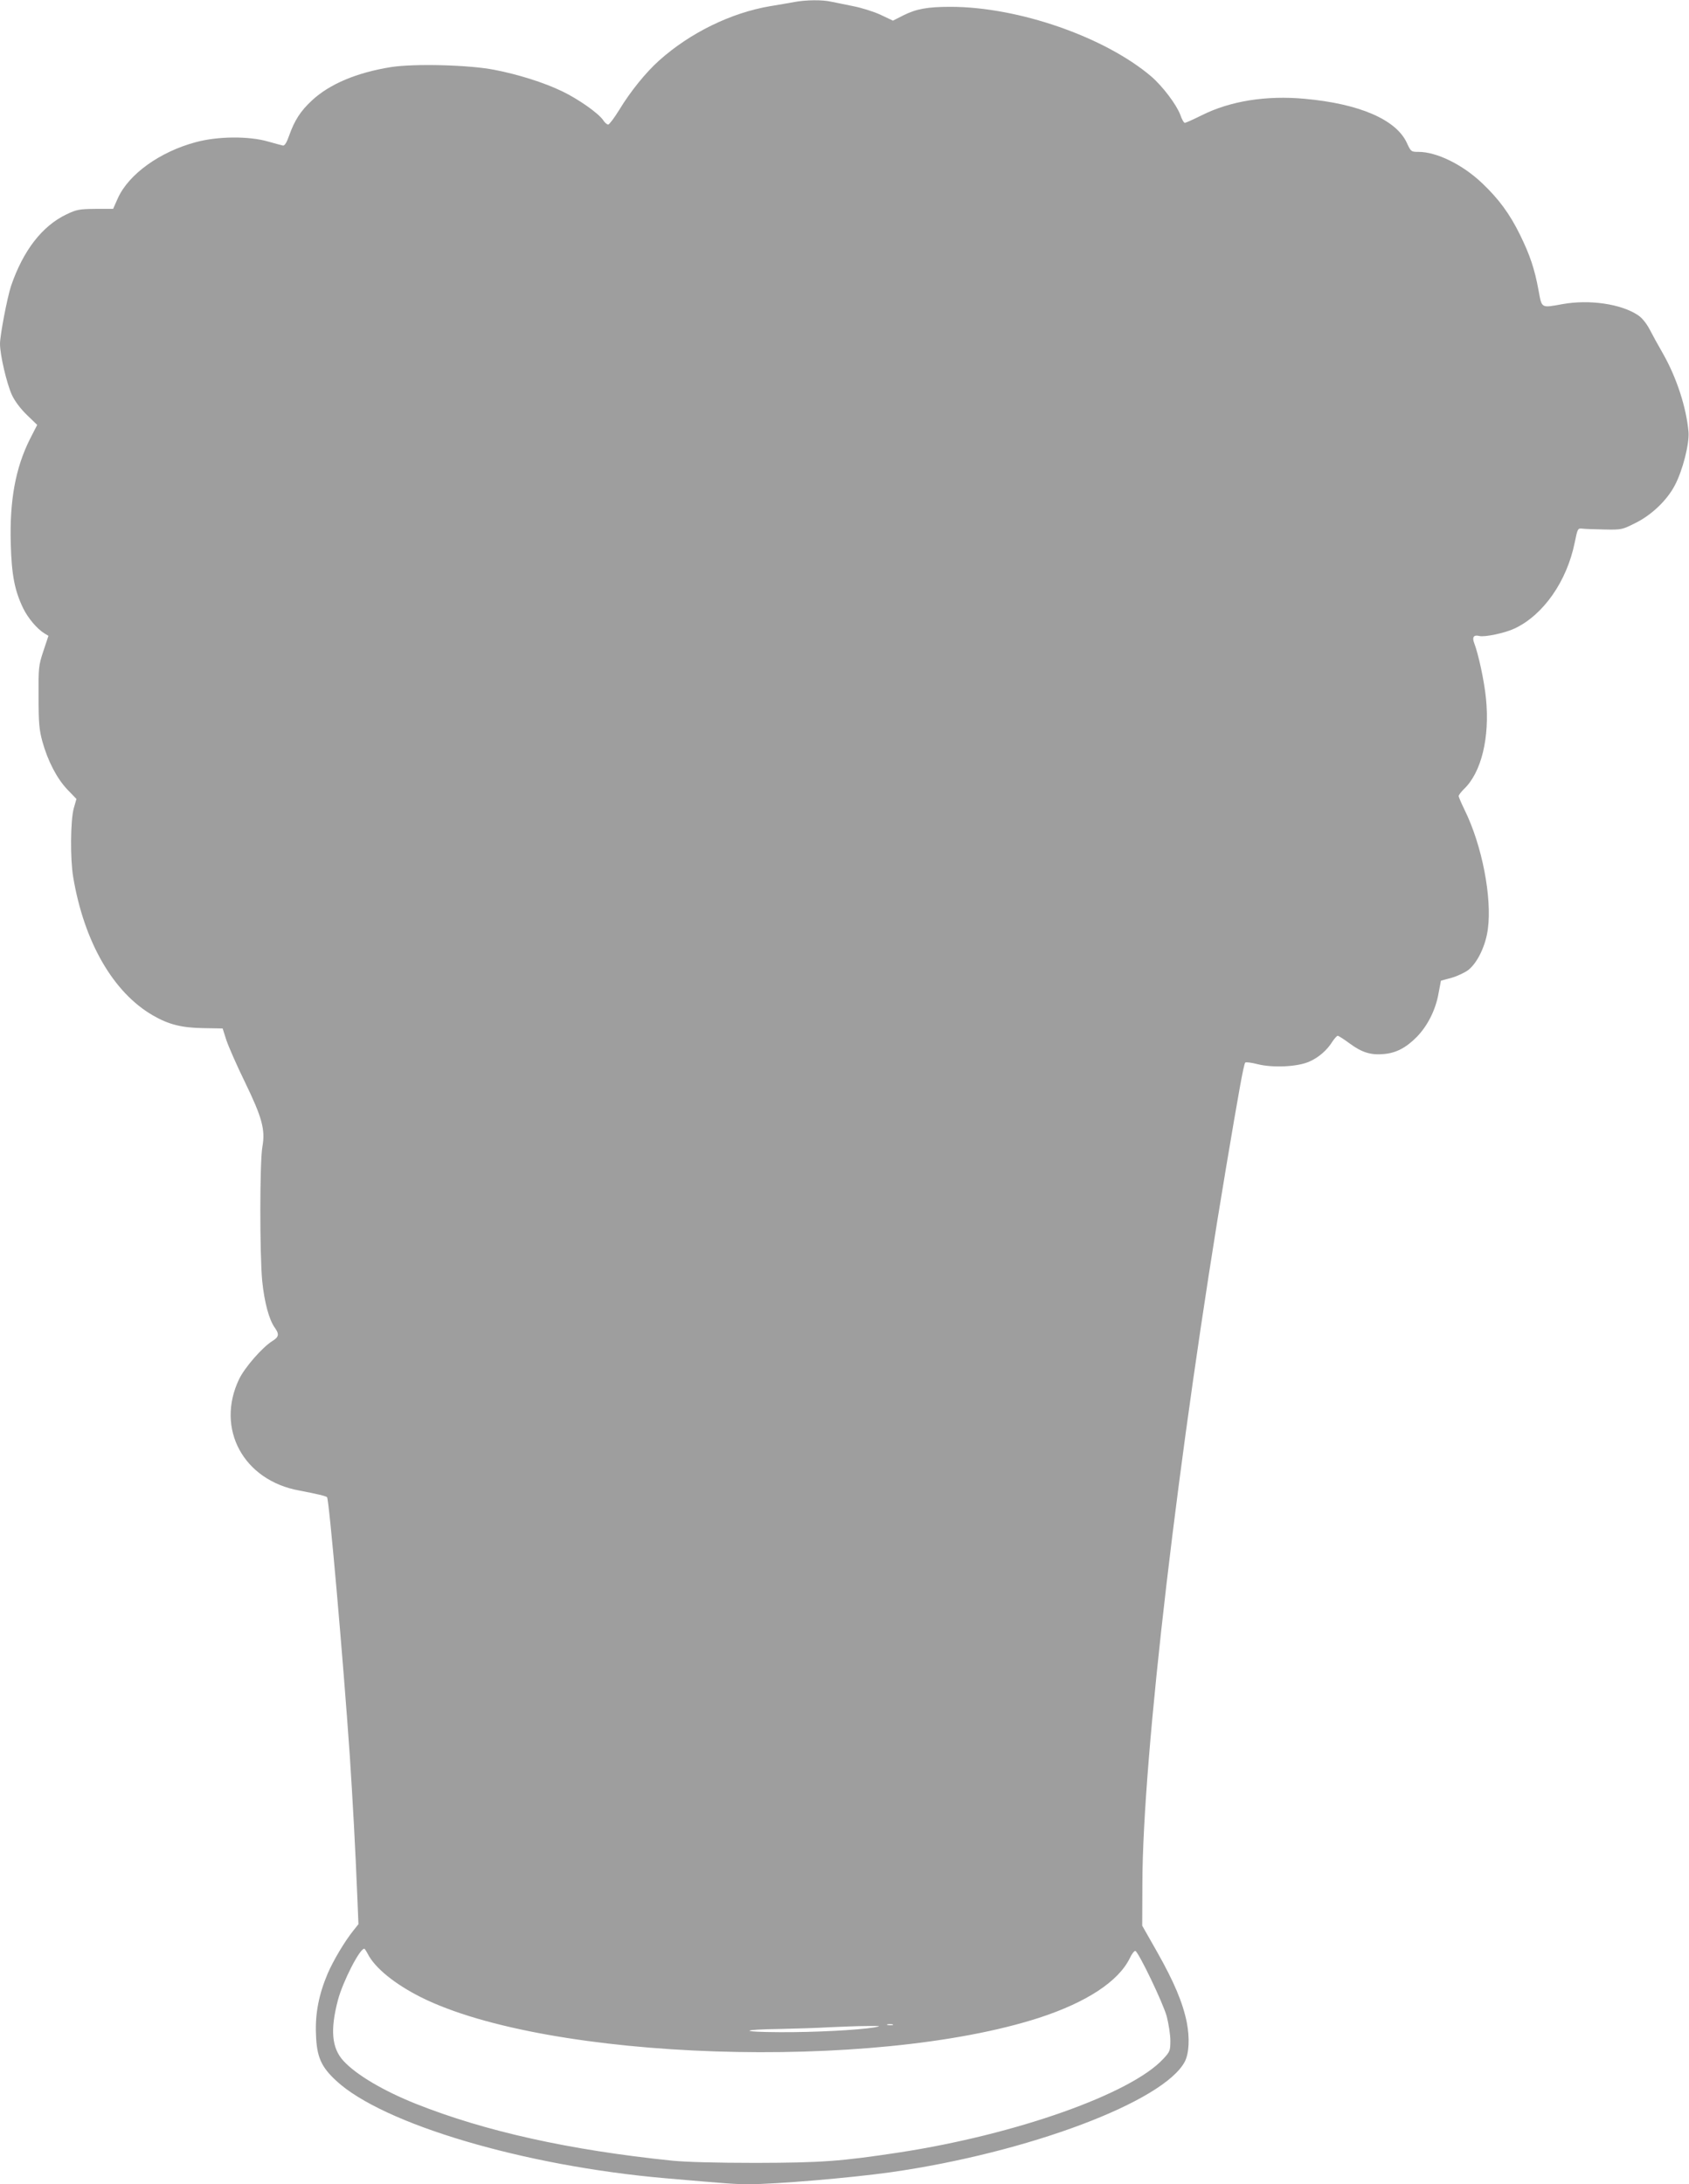 <?xml version="1.0" standalone="no"?>
<!DOCTYPE svg PUBLIC "-//W3C//DTD SVG 20010904//EN"
 "http://www.w3.org/TR/2001/REC-SVG-20010904/DTD/svg10.dtd">
<svg version="1.0" xmlns="http://www.w3.org/2000/svg"
 width="990pt" height="1280pt" viewBox="0 0 990 1280"
 preserveAspectRatio="xMidYMid meet">
<g transform="translate(0,1280) scale(0.1,-0.1)"
fill="#9e9e9e" stroke="none">
<path d="M4655 12788 c-27 -5 -90 -16 -140 -24 -230 -39 -470 -156 -652 -319
-78 -70 -168 -181 -234 -290 -29 -47 -58 -85 -64 -85 -7 0 -20 11 -29 25 -26
40 -145 124 -241 170 -108 52 -258 99 -398 126 -147 29 -468 37 -604 16 -201
-32 -361 -99 -465 -196 -66 -61 -102 -117 -133 -205 -14 -40 -26 -60 -36 -59
-8 2 -48 12 -89 24 -113 32 -292 31 -422 -4 -210 -56 -393 -187 -457 -328
l-28 -63 -104 0 c-95 -1 -110 -4 -169 -32 -143 -68 -254 -212 -325 -419 -22
-66 -65 -288 -65 -340 0 -66 40 -235 70 -300 18 -38 51 -81 88 -117 l60 -58
-43 -84 c-84 -168 -119 -357 -112 -611 5 -186 23 -276 73 -380 28 -57 80 -119
123 -146 l25 -15 -30 -90 c-28 -85 -29 -96 -28 -269 0 -153 4 -192 22 -259 32
-116 86 -219 147 -283 l53 -55 -16 -56 c-19 -71 -21 -296 -3 -402 64 -381 235
-677 468 -811 92 -53 168 -72 293 -74 l115 -2 22 -69 c13 -38 61 -148 108
-244 101 -208 121 -280 103 -380 -16 -89 -16 -632 -1 -788 13 -125 40 -226 74
-273 27 -38 24 -54 -15 -78 -59 -37 -162 -155 -195 -224 -138 -290 26 -593
354 -652 100 -19 155 -32 162 -39 12 -12 95 -959 133 -1511 18 -277 32 -527
45 -845 l6 -146 -31 -39 c-51 -64 -117 -175 -150 -252 -51 -121 -73 -232 -68
-353 4 -133 30 -192 119 -274 274 -254 1101 -499 1929 -571 369 -32 410 -35
488 -35 161 0 596 37 832 70 808 115 1603 415 1725 649 25 50 29 138 11 231
-24 116 -74 235 -174 412 l-87 153 1 250 c2 743 211 2527 490 4190 76 452 104
609 113 618 4 4 36 0 71 -9 90 -23 237 -16 305 15 55 24 105 68 136 119 12 17
25 32 30 32 5 0 36 -20 70 -45 72 -53 124 -69 200 -62 72 6 131 37 194 101 63
65 110 158 127 255 l14 74 63 17 c34 10 79 31 99 47 53 43 100 141 113 238 25
185 -34 491 -136 698 -19 39 -35 76 -35 82 0 6 14 24 31 41 102 97 152 302
129 531 -10 101 -44 260 -70 327 -12 33 -1 47 31 39 31 -8 150 17 207 44 168
79 306 276 352 503 17 84 18 85 46 82 16 -2 74 -4 130 -5 98 -2 102 -1 178 37
96 47 187 134 233 222 46 87 86 244 80 314 -13 144 -70 317 -148 455 -29 50
-65 116 -81 147 -19 35 -44 66 -67 81 -99 66 -284 93 -441 65 -129 -23 -122
-27 -142 81 -23 125 -50 206 -109 326 -60 122 -124 209 -222 302 -115 109
-266 183 -373 183 -43 0 -44 1 -69 55 -64 135 -278 227 -597 256 -226 21 -437
-13 -603 -96 -50 -25 -95 -45 -100 -45 -6 0 -18 21 -27 48 -23 60 -103 166
-170 224 -273 232 -780 408 -1177 408 -135 0 -200 -12 -276 -50 l-61 -31 -74
35 c-41 19 -113 41 -160 50 -47 10 -104 21 -128 26 -51 12 -148 11 -217 -2z
m-2499 -11439 c42 -82 158 -176 311 -253 744 -372 2649 -435 3623 -121 279 91
465 213 532 349 12 26 27 45 33 43 19 -7 162 -304 184 -384 11 -44 21 -107 21
-141 0 -59 -2 -65 -41 -107 -189 -205 -863 -444 -1549 -549 -343 -52 -452 -60
-840 -61 -229 0 -412 5 -490 13 -603 62 -1097 172 -1502 333 -190 76 -350 170
-425 252 -69 75 -78 182 -32 357 29 108 127 300 154 300 3 0 12 -14 21 -31z
m3077 -416 c-7 -2 -21 -2 -30 0 -10 3 -4 5 12 5 17 0 24 -2 18 -5z m-108 -14
c-98 -16 -350 -29 -553 -28 -243 1 -236 16 8 19 91 2 219 6 285 10 66 3 163 7
215 7 83 1 89 0 45 -8z"/>
</g>
</svg>
